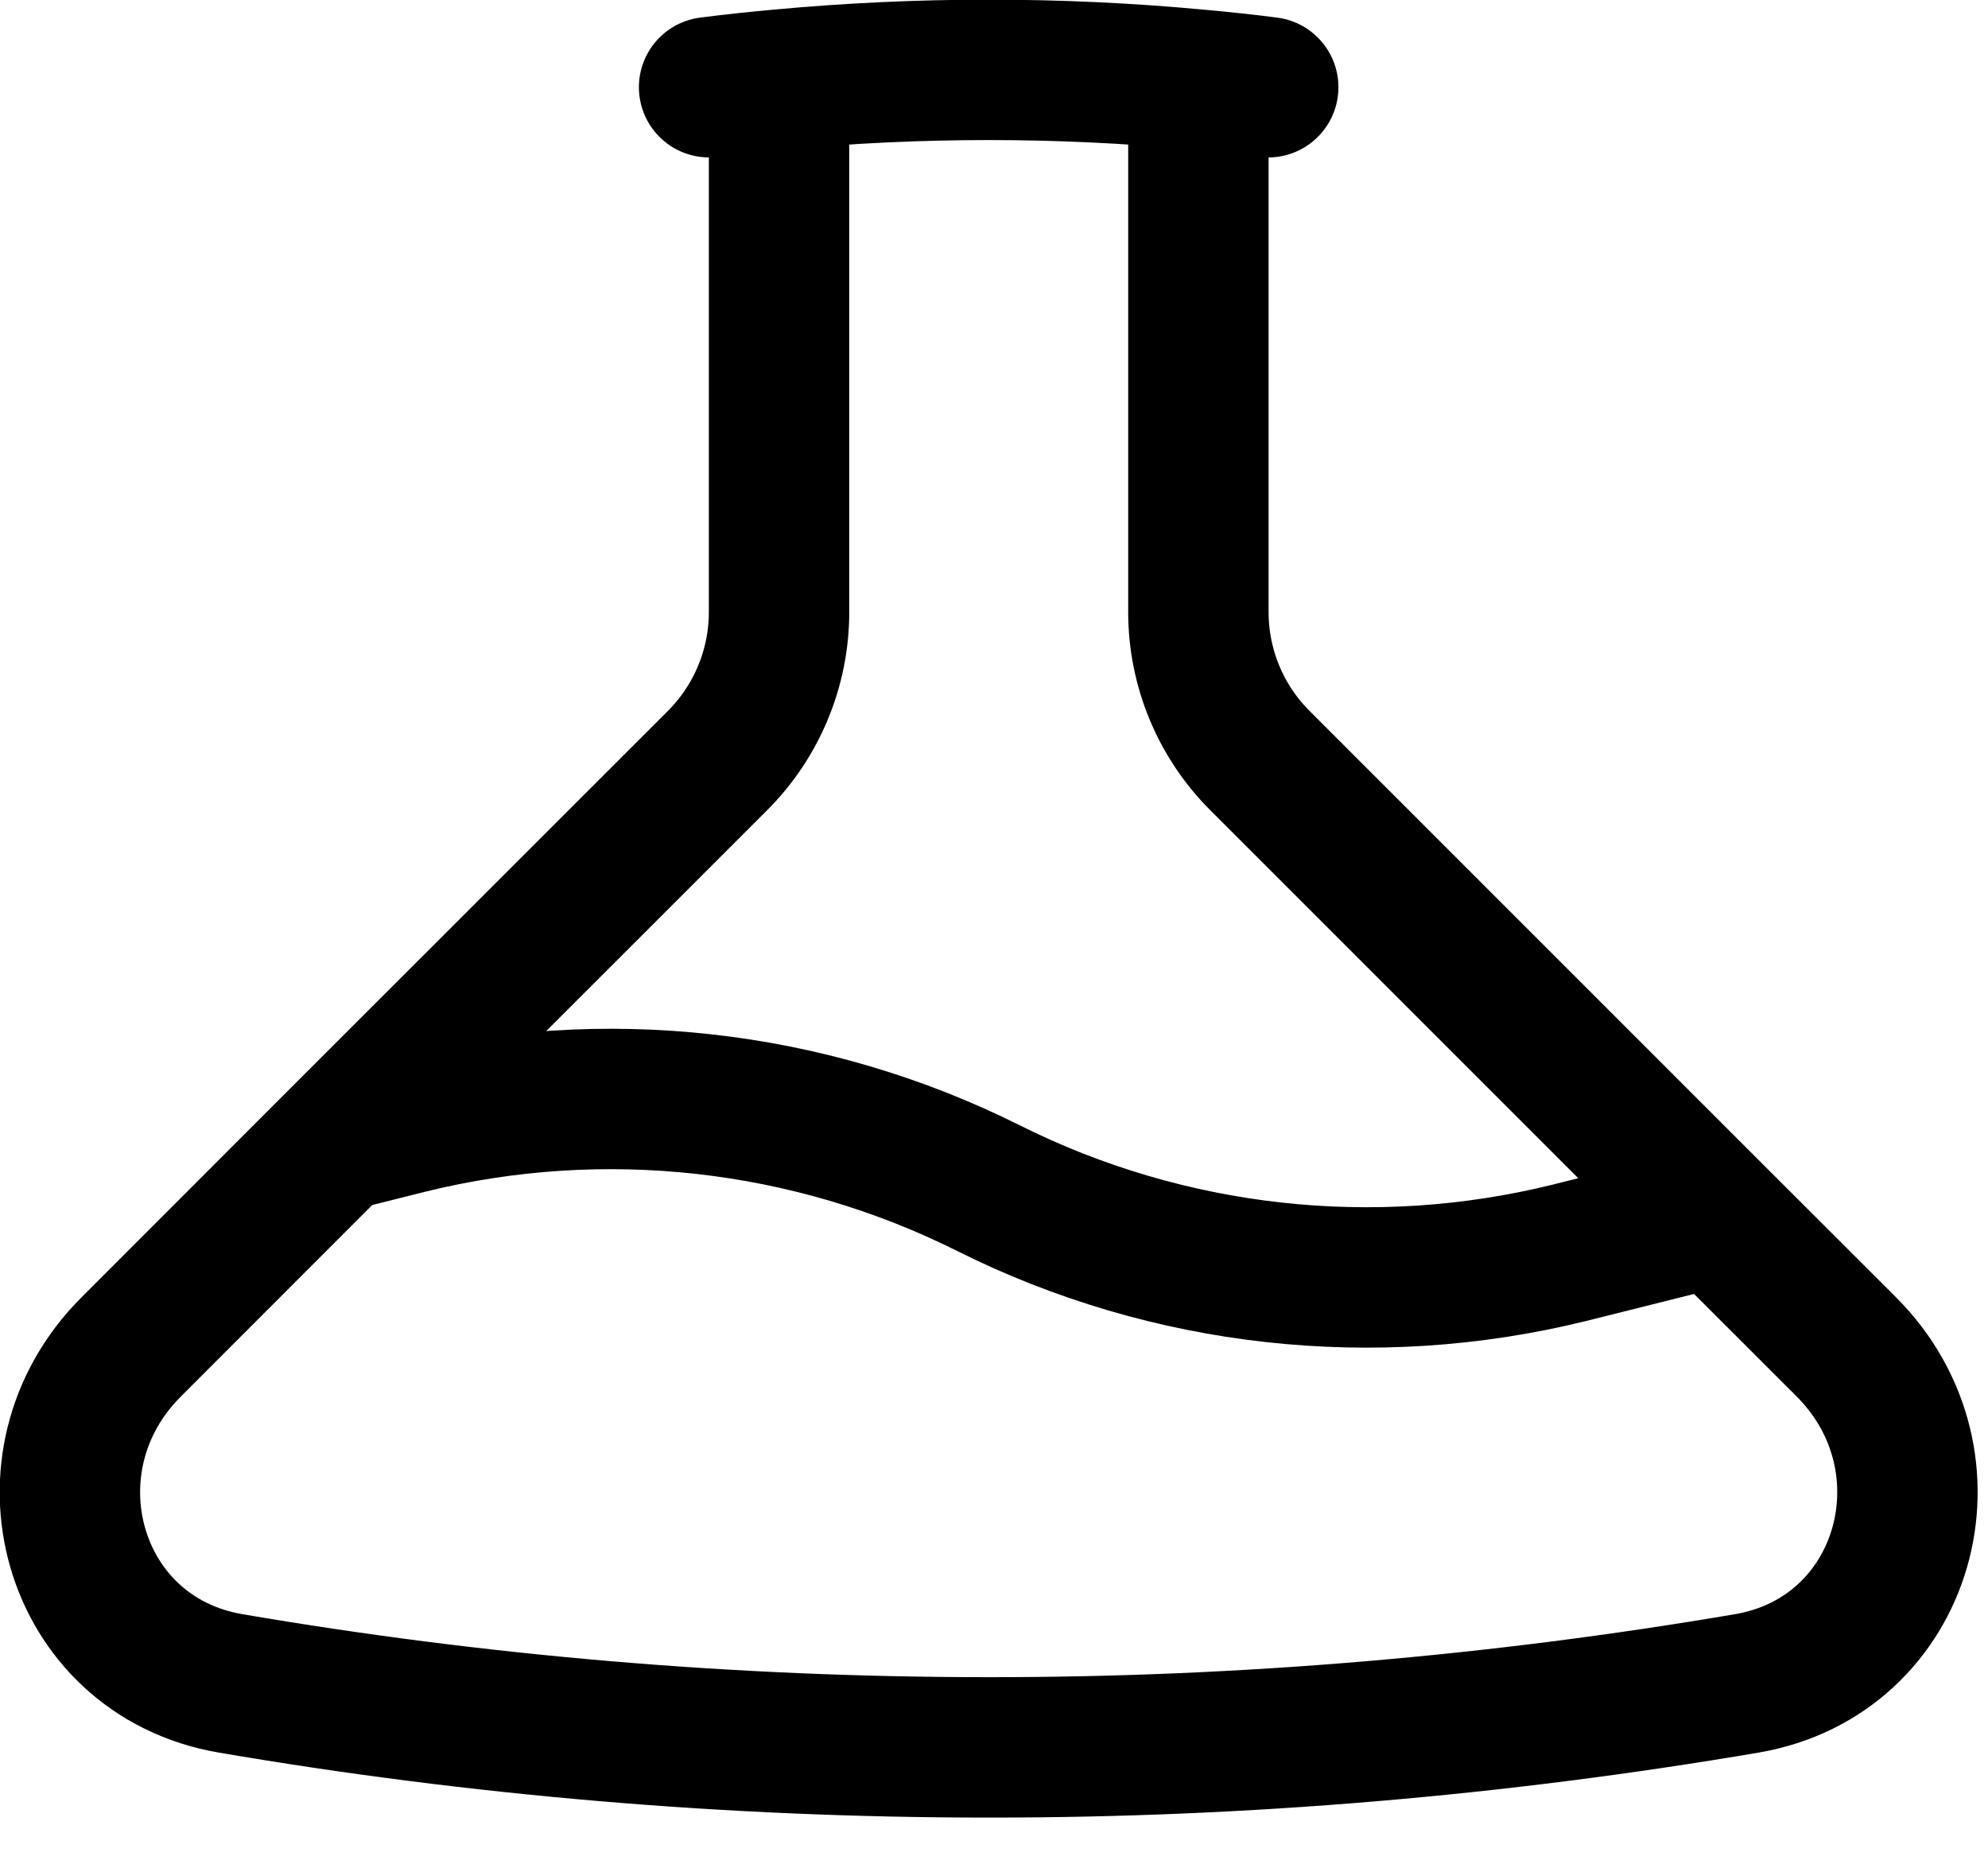 <?xml version="1.0" encoding="UTF-8" standalone="no"?><!DOCTYPE svg PUBLIC "-//W3C//DTD SVG 1.1//EN" "http://www.w3.org/Graphics/SVG/1.1/DTD/svg11.dtd"><svg width="100%" height="100%" viewBox="0 0 16 15" version="1.1" xmlns="http://www.w3.org/2000/svg" xmlns:xlink="http://www.w3.org/1999/xlink" xml:space="preserve" xmlns:serif="http://www.serif.com/" style="fill-rule:evenodd;clip-rule:evenodd;stroke-linecap:round;stroke-linejoin:round;"><path d="M6.27,0.641l-0,4.285c-0,0.448 -0.178,0.877 -0.494,1.194l-3.069,3.068m3.563,-8.547c-0.188,0.017 -0.376,0.037 -0.563,0.061m0.563,-0.061c1.122,-0.105 2.252,-0.105 3.375,-0m-0,-0l-0,4.285c-0,0.448 0.178,0.878 0.494,1.194l3.668,3.668m-4.162,-9.147c0.188,0.017 0.376,0.037 0.562,0.061m3.6,9.086l-1.177,0.295c-1.57,0.387 -3.227,0.203 -4.673,-0.52c-1.445,-0.723 -3.103,-0.908 -4.672,-0.52l-0.578,0.145m11.1,0.6l1.052,1.051c0.924,0.924 0.487,2.489 -0.8,2.709c-2.016,0.343 -4.057,0.516 -6.102,0.515c-2.079,-0 -4.118,-0.176 -6.101,-0.515c-1.288,-0.22 -1.725,-1.785 -0.8,-2.708l1.651,-1.652" style="fill:none;fill-rule:nonzero;stroke:#000;stroke-width:1.13px;"/></svg>